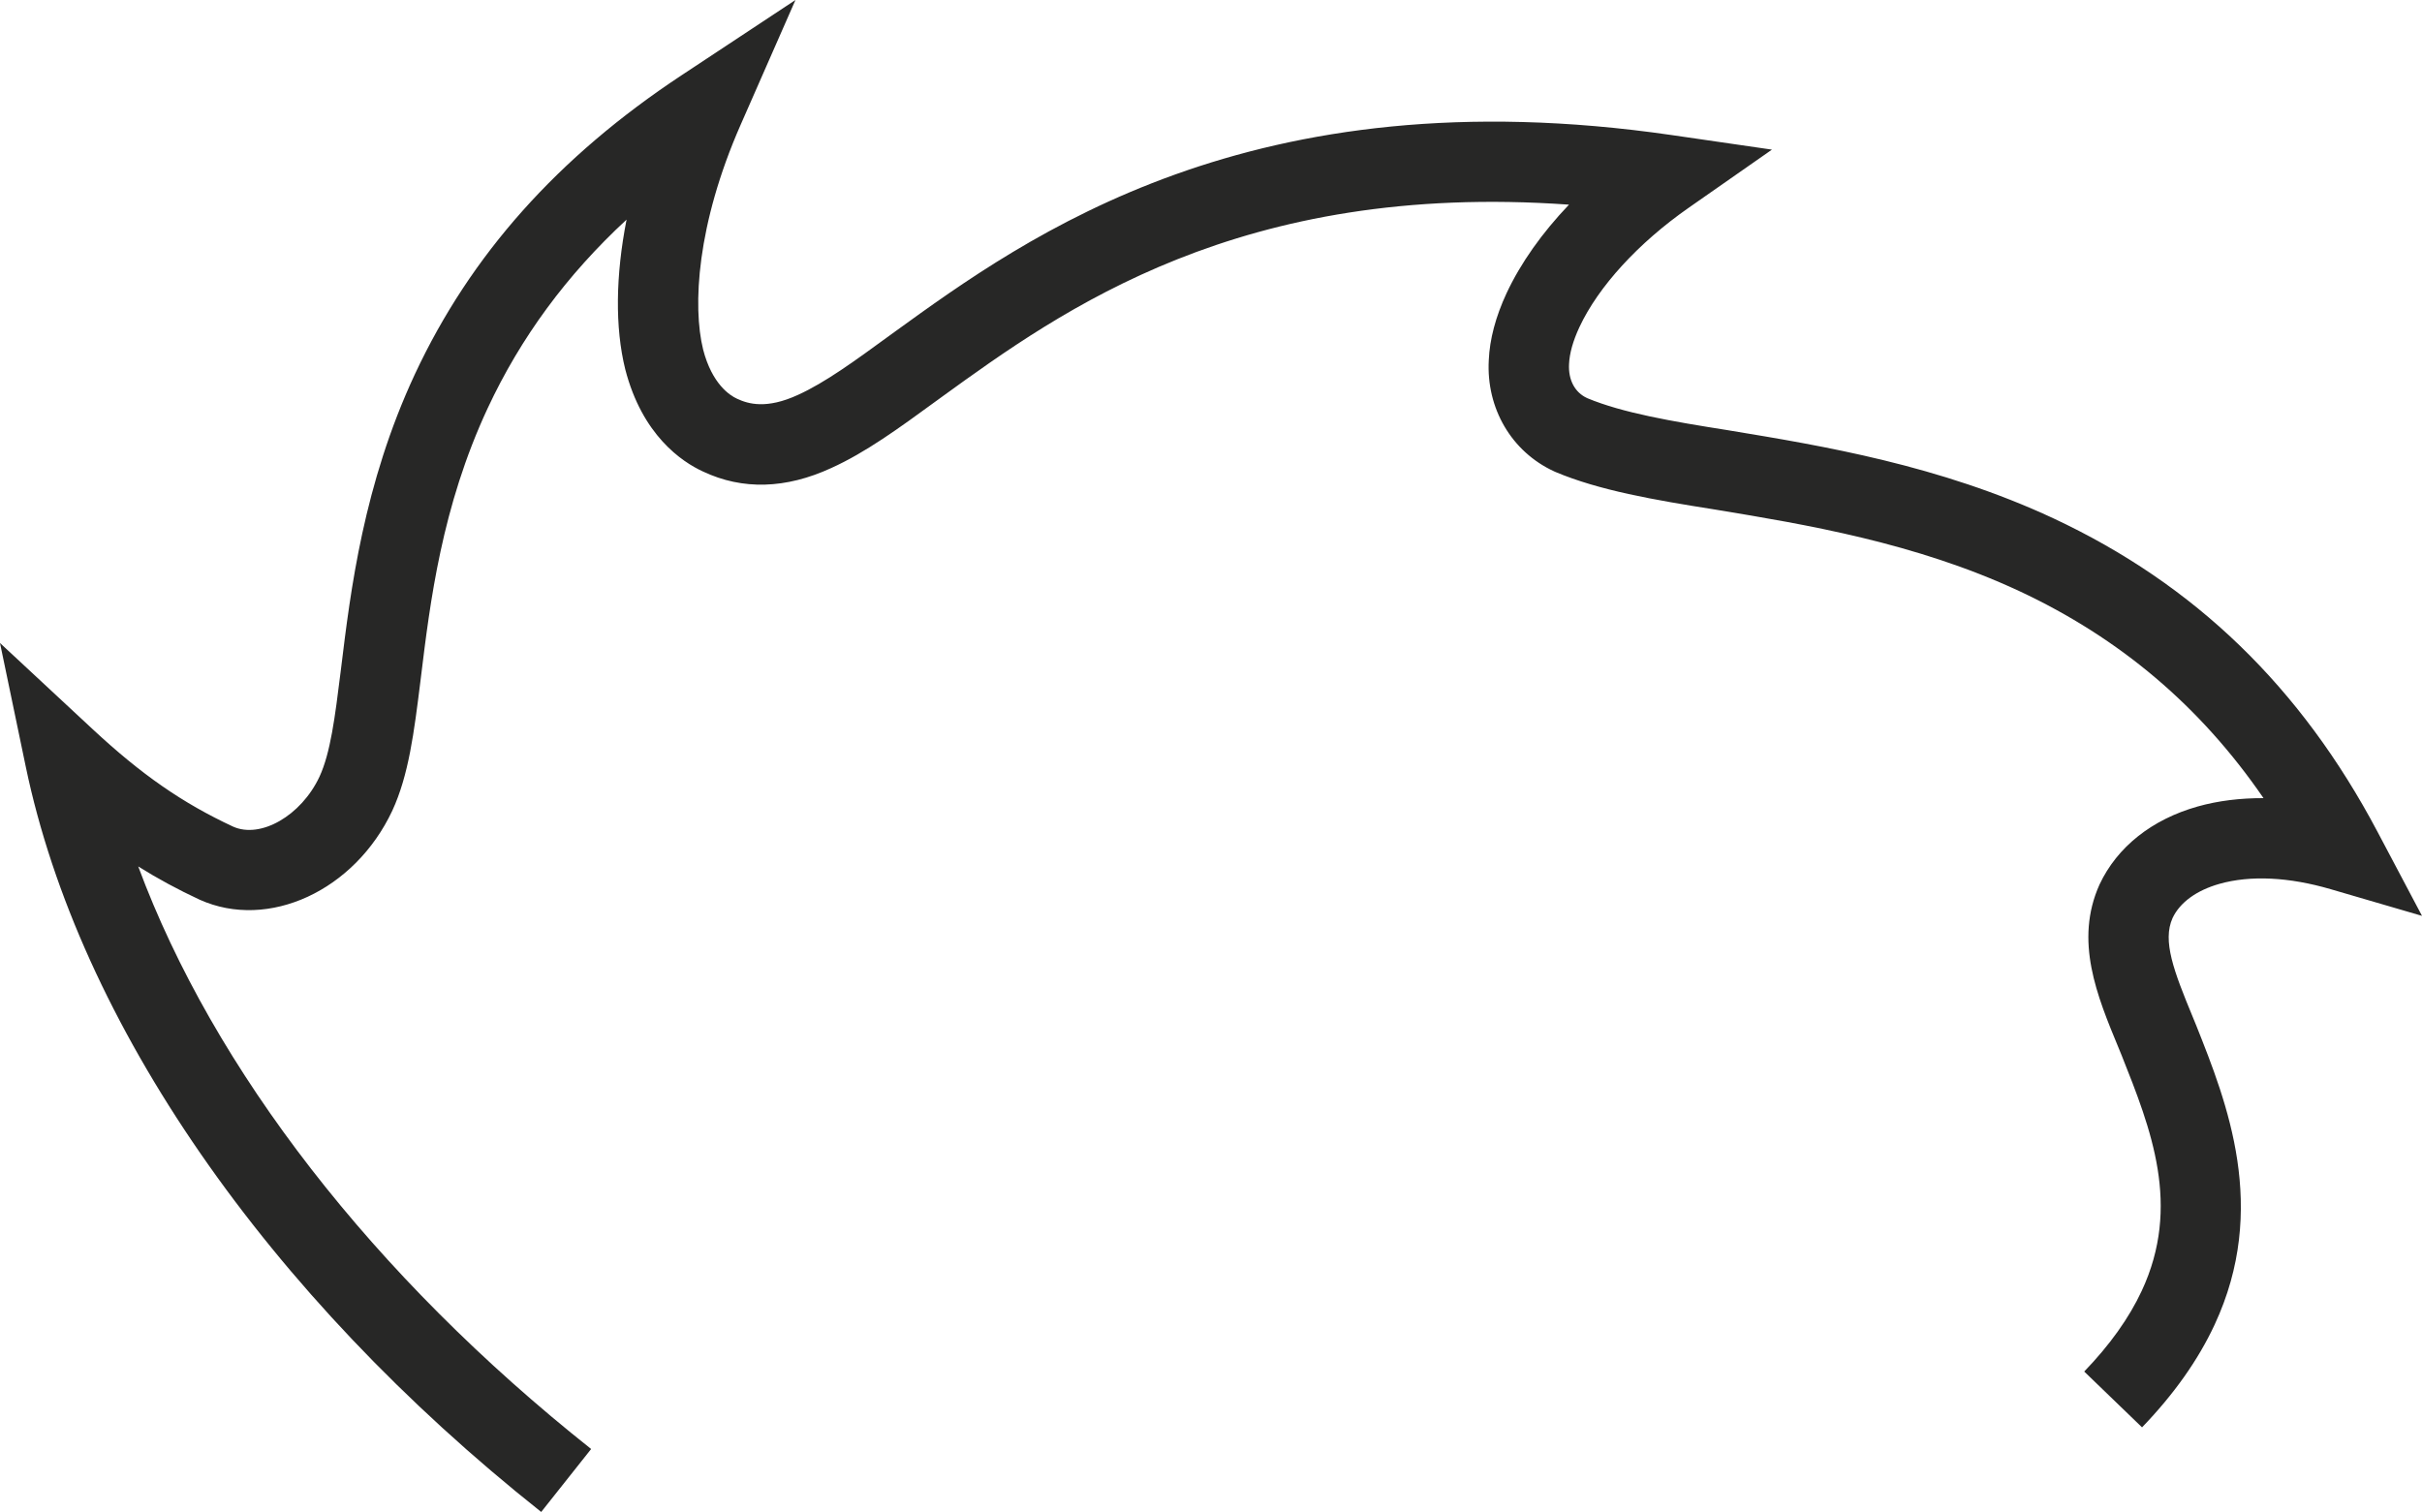 <svg width="607" height="379" xmlns="http://www.w3.org/2000/svg"><path d="M135.636 379C66.914 324.467 19.828 256.369 6.454 192.168L0 161.182l23.17 21.556c12.304 11.448 22.519 18.536 35.248 24.471 6.885 3.082 17.056-2.724 21.643-12.498 2.777-6.007 3.886-14.911 5.291-26.183l.13-1.045c2.372-19.421 5.623-46.05 18.474-73.641 13.984-29.963 35.86-54.49 66.879-74.99L199.358 0l-13.754 31.31c-10.996 25.022-12.056 45.496-9.384 56.319 2.229 8.62 6.678 11.488 8.486 12.314 2.856 1.344 7.43 2.65 15.269-.949 6.795-3.078 14.276-8.537 22.938-14.86l1.247-.905C257.58 59.04 313.5 18.556 418.908 33.85l25.177 3.655-20.86 14.57c-12.645 8.835-22.63 19.74-27.394 29.927-1.606 3.453-2.483 6.573-2.598 9.248-.22 3.997 1.466 7.13 4.508 8.527l.069.034c8.825 3.68 21.167 5.813 35.204 8.021l.426.074c23.43 3.872 52.593 8.696 81.142 22.005 35.49 16.595 62.072 42.306 81.275 78.607L607 229.578l-22.865-6.68c-10.485-3.068-20.129-3.532-27.88-1.349-5.753 1.625-9.937 4.673-11.77 8.578-2.576 5.732.27 13.223 5.13 24.961l.81 1.977c7.691 19.324 18.22 45.787 4.583 75.03-4.098 8.803-10.212 17.447-18.17 25.696l-14.492-13.99c6.406-6.64 11.253-13.44 14.41-20.217 9.962-21.367 2.335-40.53-5.041-59.069l-.704-1.716c-5.493-13.259-11.171-26.966-4.827-41.084 4.421-9.422 13.134-16.317 24.606-19.556 5.12-1.441 10.674-2.107 16.49-2.092-15.816-23.035-35.986-40.106-61.215-51.903-26.037-12.136-53.69-16.71-75.912-20.383l-.35-.058c-15.368-2.421-29.04-4.808-39.966-9.412l-.324-.146c-10.7-4.912-17.067-15.832-16.394-27.897.217-5.2 1.722-10.899 4.463-16.788 3.531-7.548 8.873-15.085 15.638-22.178-82.483-5.857-126.984 26.336-157.254 48.246l-1.185.862c-9.56 6.979-17.816 13.003-26.448 16.91-11.393 5.243-22.21 5.554-32.1.899-5.403-2.47-15.277-9.155-19.537-25.657-2.599-10.514-2.405-23.543.334-37.508-15.05 13.921-26.545 29.565-34.824 47.305-11.498 24.685-14.405 48.475-16.738 67.59l-.132 1.069c-1.556 12.498-2.9 23.293-7.023 32.202-9.411 20.056-31.052 30.042-48.272 22.308-5.415-2.522-10.48-5.254-15.4-8.335 18.84 50.812 58.92 102.703 113.51 146.026L135.636 379z" fill="#272726" fill-rule="evenodd"/></svg>
